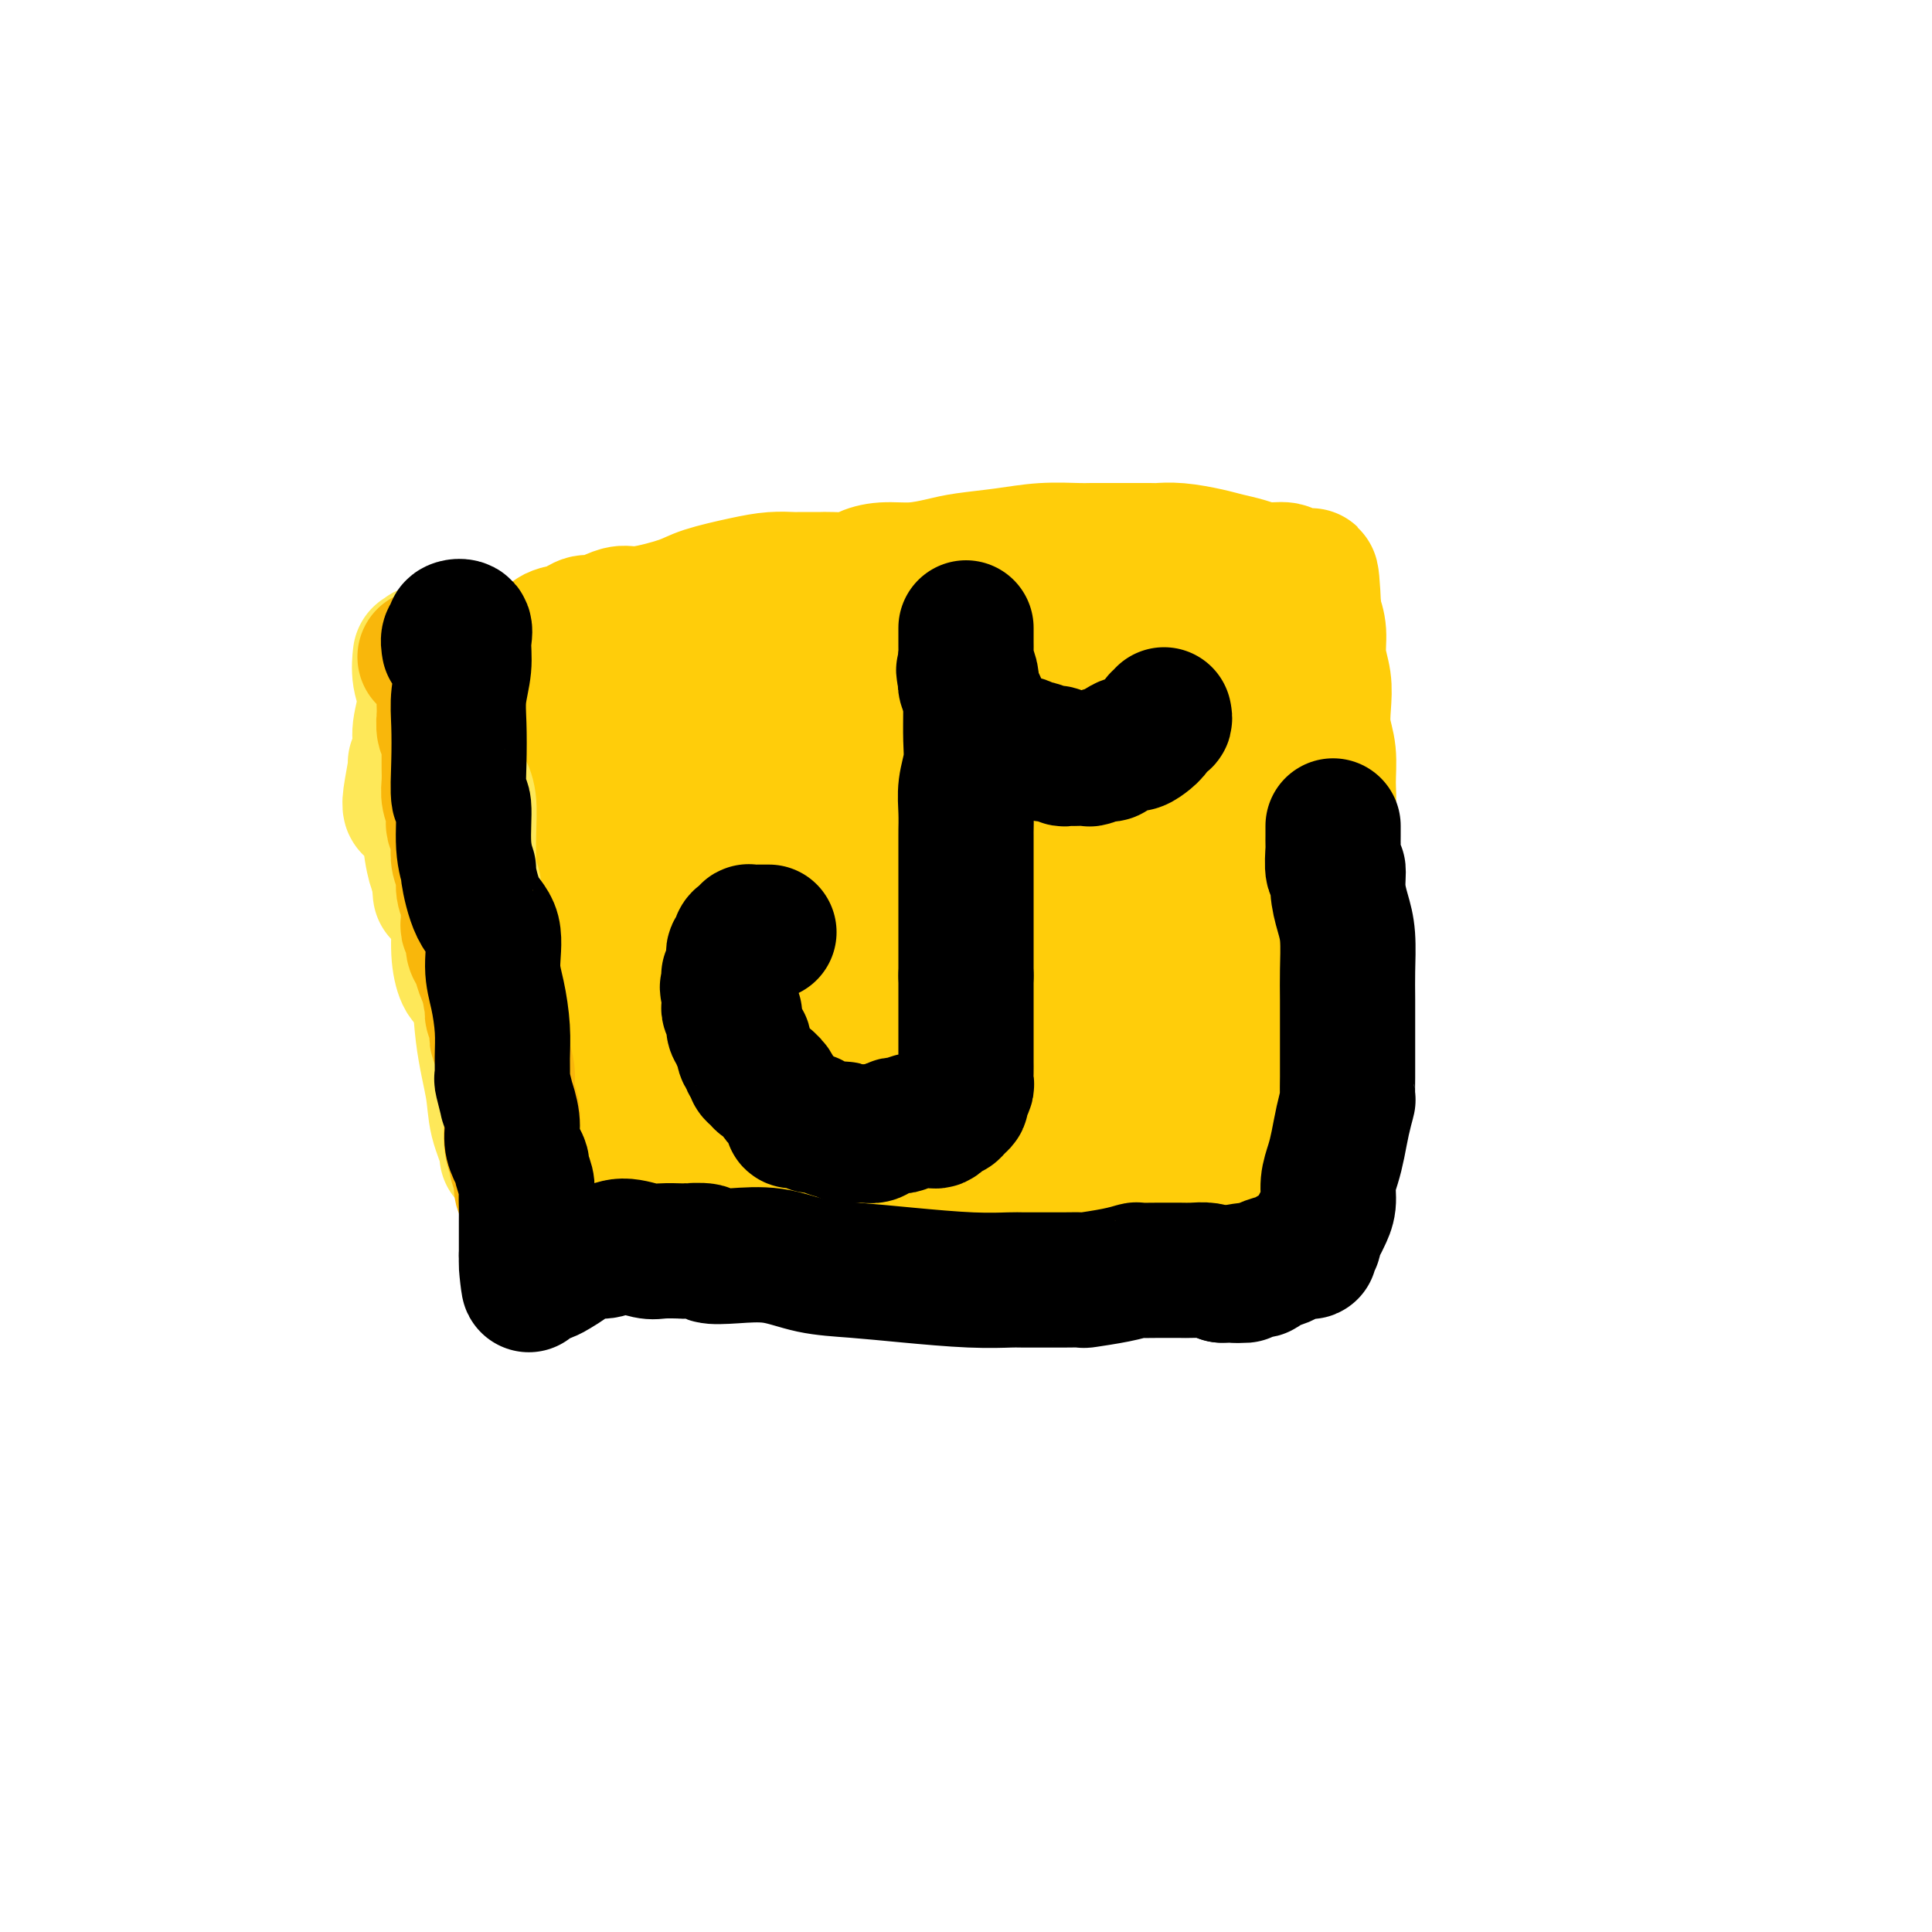 <svg viewBox='0 0 400 400' version='1.1' xmlns='http://www.w3.org/2000/svg' xmlns:xlink='http://www.w3.org/1999/xlink'><g fill='none' stroke='#FFCD0A' stroke-width='28' stroke-linecap='round' stroke-linejoin='round'><path d='M106,135c-0.813,0.324 -1.625,0.647 -2,1c-0.375,0.353 -0.312,0.734 0,1c0.312,0.266 0.872,0.417 1,1c0.128,0.583 -0.176,1.597 0,2c0.176,0.403 0.832,0.196 1,1c0.168,0.804 -0.151,2.618 0,4c0.151,1.382 0.772,2.333 1,4c0.228,1.667 0.061,4.050 0,6c-0.061,1.950 -0.017,3.465 0,4c0.017,0.535 0.007,0.088 0,1c-0.007,0.912 -0.012,3.181 0,4c0.012,0.819 0.041,0.188 0,1c-0.041,0.812 -0.151,3.066 0,5c0.151,1.934 0.562,3.549 1,5c0.438,1.451 0.901,2.737 1,4c0.099,1.263 -0.166,2.504 0,4c0.166,1.496 0.762,3.246 1,5c0.238,1.754 0.116,3.511 0,5c-0.116,1.489 -0.227,2.711 0,4c0.227,1.289 0.793,2.647 1,4c0.207,1.353 0.056,2.703 0,4c-0.056,1.297 -0.016,2.541 0,3c0.016,0.459 0.008,0.132 0,1c-0.008,0.868 -0.017,2.933 0,4c0.017,1.067 0.061,1.138 0,2c-0.061,0.862 -0.226,2.514 0,4c0.226,1.486 0.845,2.806 1,4c0.155,1.194 -0.152,2.262 0,3c0.152,0.738 0.762,1.146 1,2c0.238,0.854 0.102,2.153 0,3c-0.102,0.847 -0.172,1.242 0,2c0.172,0.758 0.586,1.879 1,3'/><path d='M114,236c1.169,15.679 0.091,4.376 0,1c-0.091,-3.376 0.804,1.176 1,3c0.196,1.824 -0.309,0.919 0,1c0.309,0.081 1.430,1.149 2,2c0.570,0.851 0.590,1.486 1,2c0.410,0.514 1.212,0.908 2,1c0.788,0.092 1.562,-0.116 2,0c0.438,0.116 0.540,0.557 1,1c0.460,0.443 1.278,0.889 2,1c0.722,0.111 1.348,-0.114 2,0c0.652,0.114 1.329,0.565 2,1c0.671,0.435 1.336,0.853 2,1c0.664,0.147 1.328,0.024 2,0c0.672,-0.024 1.351,0.050 2,0c0.649,-0.050 1.266,-0.225 2,0c0.734,0.225 1.583,0.849 2,1c0.417,0.151 0.401,-0.171 1,0c0.599,0.171 1.813,0.834 2,1c0.187,0.166 -0.652,-0.166 0,0c0.652,0.166 2.795,0.828 4,1c1.205,0.172 1.471,-0.146 2,0c0.529,0.146 1.322,0.757 2,1c0.678,0.243 1.242,0.118 2,0c0.758,-0.118 1.710,-0.228 3,0c1.290,0.228 2.918,0.794 4,1c1.082,0.206 1.619,0.051 2,0c0.381,-0.051 0.605,0.000 1,0c0.395,-0.000 0.960,-0.053 2,0c1.040,0.053 2.554,0.210 3,0c0.446,-0.210 -0.177,-0.788 0,-1c0.177,-0.212 1.152,-0.057 2,0c0.848,0.057 1.567,0.015 2,0c0.433,-0.015 0.580,-0.004 1,0c0.420,0.004 1.113,0.001 2,0c0.887,-0.001 1.970,-0.000 3,0c1.030,0.000 2.009,0.000 3,0c0.991,-0.000 1.996,-0.000 3,0'/><path d='M183,254c4.136,-0.155 2.477,-0.041 2,0c-0.477,0.041 0.227,0.011 1,0c0.773,-0.011 1.616,-0.003 2,0c0.384,0.003 0.309,0.001 1,0c0.691,-0.001 2.147,-0.000 3,0c0.853,0.000 1.103,0.001 2,0c0.897,-0.001 2.440,-0.003 4,0c1.560,0.003 3.135,0.012 4,0c0.865,-0.012 1.018,-0.045 2,0c0.982,0.045 2.792,0.170 4,0c1.208,-0.170 1.814,-0.633 3,-1c1.186,-0.367 2.950,-0.638 4,-1c1.050,-0.362 1.384,-0.814 2,-1c0.616,-0.186 1.514,-0.107 2,0c0.486,0.107 0.559,0.240 1,0c0.441,-0.240 1.249,-0.853 2,-1c0.751,-0.147 1.446,0.172 2,0c0.554,-0.172 0.968,-0.835 2,-1c1.032,-0.165 2.683,0.167 4,0c1.317,-0.167 2.301,-0.833 3,-1c0.699,-0.167 1.114,0.166 2,0c0.886,-0.166 2.242,-0.829 3,-1c0.758,-0.171 0.916,0.151 2,0c1.084,-0.151 3.094,-0.775 4,-1c0.906,-0.225 0.708,-0.050 1,0c0.292,0.050 1.075,-0.025 2,0c0.925,0.025 1.994,0.148 3,0c1.006,-0.148 1.949,-0.569 3,-1c1.051,-0.431 2.208,-0.871 3,-1c0.792,-0.129 1.218,0.054 2,0c0.782,-0.054 1.920,-0.343 3,-1c1.080,-0.657 2.101,-1.682 3,-2c0.899,-0.318 1.677,0.069 2,0c0.323,-0.069 0.190,-0.596 0,-1c-0.190,-0.404 -0.436,-0.686 0,-1c0.436,-0.314 1.553,-0.661 2,-1c0.447,-0.339 0.223,-0.669 0,-1'/><path d='M268,237c2.966,-1.523 1.382,-0.830 1,-1c-0.382,-0.170 0.438,-1.204 1,-2c0.562,-0.796 0.868,-1.355 1,-2c0.132,-0.645 0.092,-1.375 0,-2c-0.092,-0.625 -0.235,-1.145 0,-2c0.235,-0.855 0.848,-2.045 1,-3c0.152,-0.955 -0.155,-1.675 0,-2c0.155,-0.325 0.774,-0.255 1,-1c0.226,-0.745 0.060,-2.306 0,-3c-0.060,-0.694 -0.012,-0.520 0,-1c0.012,-0.480 -0.011,-1.614 0,-3c0.011,-1.386 0.055,-3.022 0,-4c-0.055,-0.978 -0.211,-1.296 0,-2c0.211,-0.704 0.789,-1.792 1,-3c0.211,-1.208 0.057,-2.536 0,-4c-0.057,-1.464 -0.015,-3.065 0,-4c0.015,-0.935 0.004,-1.205 0,-2c-0.004,-0.795 -0.001,-2.116 0,-3c0.001,-0.884 0.000,-1.332 0,-2c-0.000,-0.668 -0.000,-1.558 0,-2c0.000,-0.442 0.000,-0.438 0,-1c-0.000,-0.562 -0.001,-1.690 0,-3c0.001,-1.310 0.004,-2.804 0,-4c-0.004,-1.196 -0.015,-2.096 0,-3c0.015,-0.904 0.058,-1.812 0,-3c-0.058,-1.188 -0.215,-2.655 0,-4c0.215,-1.345 0.804,-2.568 1,-4c0.196,-1.432 0.001,-3.074 0,-5c-0.001,-1.926 0.192,-4.135 0,-6c-0.192,-1.865 -0.769,-3.387 -1,-5c-0.231,-1.613 -0.117,-3.316 0,-5c0.117,-1.684 0.238,-3.348 0,-5c-0.238,-1.652 -0.833,-3.291 -1,-5c-0.167,-1.709 0.095,-3.488 0,-5c-0.095,-1.512 -0.548,-2.756 -1,-4'/><path d='M272,127c-0.549,-13.080 -0.920,-6.279 -1,-4c-0.080,2.279 0.133,0.037 0,-1c-0.133,-1.037 -0.611,-0.870 -1,-1c-0.389,-0.130 -0.691,-0.556 -1,-1c-0.309,-0.444 -0.627,-0.907 -1,-1c-0.373,-0.093 -0.802,0.182 -1,0c-0.198,-0.182 -0.164,-0.822 -1,-1c-0.836,-0.178 -2.540,0.106 -4,0c-1.460,-0.106 -2.675,-0.603 -4,-1c-1.325,-0.397 -2.759,-0.695 -4,-1c-1.241,-0.305 -2.288,-0.618 -4,-1c-1.712,-0.382 -4.090,-0.835 -6,-1c-1.910,-0.165 -3.351,-0.044 -4,0c-0.649,0.044 -0.506,0.011 -2,0c-1.494,-0.011 -4.626,0.000 -7,0c-2.374,-0.000 -3.989,-0.011 -5,0c-1.011,0.011 -1.416,0.044 -3,0c-1.584,-0.044 -4.347,-0.166 -7,0c-2.653,0.166 -5.195,0.618 -8,1c-2.805,0.382 -5.872,0.694 -8,1c-2.128,0.306 -3.315,0.608 -5,1c-1.685,0.392 -3.867,0.876 -6,1c-2.133,0.124 -4.218,-0.110 -6,0c-1.782,0.110 -3.262,0.565 -4,1c-0.738,0.435 -0.735,0.849 -2,1c-1.265,0.151 -3.800,0.040 -5,0c-1.200,-0.040 -1.065,-0.009 -2,0c-0.935,0.009 -2.939,-0.006 -4,0c-1.061,0.006 -1.178,0.031 -2,0c-0.822,-0.031 -2.348,-0.120 -4,0c-1.652,0.120 -3.429,0.448 -6,1c-2.571,0.552 -5.937,1.327 -8,2c-2.063,0.673 -2.822,1.242 -5,2c-2.178,0.758 -5.776,1.704 -8,2c-2.224,0.296 -3.074,-0.059 -4,0c-0.926,0.059 -1.929,0.531 -3,1c-1.071,0.469 -2.212,0.934 -3,1c-0.788,0.066 -1.225,-0.267 -2,0c-0.775,0.267 -1.887,1.133 -3,2'/><path d='M118,131c-5.877,1.437 -2.570,0.030 -2,0c0.570,-0.030 -1.596,1.315 -3,2c-1.404,0.685 -2.047,0.708 -3,1c-0.953,0.292 -2.217,0.852 -3,1c-0.783,0.148 -1.085,-0.115 -2,0c-0.915,0.115 -2.441,0.609 -3,1c-0.559,0.391 -0.150,0.679 0,1c0.150,0.321 0.040,0.674 0,1c-0.040,0.326 -0.011,0.623 0,1c0.011,0.377 0.003,0.833 0,1c-0.003,0.167 -0.001,0.045 0,0c0.001,-0.045 0.000,-0.013 0,0c-0.000,0.013 -0.000,0.006 0,0'/><path d='M137,145c-0.001,-2.246 -0.002,-4.491 0,-6c0.002,-1.509 0.008,-2.280 0,-3c-0.008,-0.720 -0.029,-1.389 0,-2c0.029,-0.611 0.108,-1.164 0,-1c-0.108,0.164 -0.402,1.045 -1,2c-0.598,0.955 -1.498,1.985 -3,4c-1.502,2.015 -3.604,5.016 -5,8c-1.396,2.984 -2.087,5.949 -3,10c-0.913,4.051 -2.050,9.186 -3,14c-0.950,4.814 -1.714,9.308 -2,13c-0.286,3.692 -0.093,6.582 0,9c0.093,2.418 0.085,4.363 0,5c-0.085,0.637 -0.247,-0.033 0,0c0.247,0.033 0.902,0.771 2,-1c1.098,-1.771 2.640,-6.051 3,-8c0.360,-1.949 -0.463,-1.566 0,-4c0.463,-2.434 2.211,-7.684 4,-14c1.789,-6.316 3.621,-13.698 6,-20c2.379,-6.302 5.307,-11.525 7,-14c1.693,-2.475 2.151,-2.201 2,-2c-0.151,0.201 -0.910,0.331 -2,1c-1.090,0.669 -2.510,1.879 -4,4c-1.490,2.121 -3.050,5.153 -5,9c-1.950,3.847 -4.291,8.510 -5,10c-0.709,1.490 0.215,-0.194 -1,3c-1.215,3.194 -4.567,11.265 -6,18c-1.433,6.735 -0.947,12.133 -1,17c-0.053,4.867 -0.645,9.203 0,12c0.645,2.797 2.526,4.056 4,4c1.474,-0.056 2.539,-1.427 4,-3c1.461,-1.573 3.316,-3.346 5,-7c1.684,-3.654 3.195,-9.187 5,-14c1.805,-4.813 3.902,-8.907 6,-13'/><path d='M144,176c3.274,-8.227 5.958,-15.293 7,-18c1.042,-2.707 0.443,-1.054 1,-3c0.557,-1.946 2.271,-7.489 3,-11c0.729,-3.511 0.475,-4.988 0,-6c-0.475,-1.012 -1.170,-1.557 -2,-1c-0.830,0.557 -1.793,2.217 -3,5c-1.207,2.783 -2.656,6.689 -5,11c-2.344,4.311 -5.583,9.028 -8,15c-2.417,5.972 -4.011,13.201 -5,16c-0.989,2.799 -1.372,1.169 -2,5c-0.628,3.831 -1.499,13.123 -2,20c-0.501,6.877 -0.631,11.340 0,15c0.631,3.660 2.022,6.517 3,8c0.978,1.483 1.544,1.593 3,1c1.456,-0.593 3.803,-1.890 6,-5c2.197,-3.110 4.246,-8.033 6,-14c1.754,-5.967 3.215,-12.977 5,-20c1.785,-7.023 3.894,-14.058 5,-17c1.106,-2.942 1.210,-1.791 2,-5c0.790,-3.209 2.268,-10.777 3,-14c0.732,-3.223 0.720,-2.102 1,-4c0.280,-1.898 0.853,-6.816 1,-9c0.147,-2.184 -0.132,-1.633 0,-3c0.132,-1.367 0.676,-4.653 1,-6c0.324,-1.347 0.429,-0.755 0,-1c-0.429,-0.245 -1.390,-1.327 -2,-1c-0.610,0.327 -0.868,2.062 -2,4c-1.132,1.938 -3.136,4.079 -5,8c-1.864,3.921 -3.586,9.624 -5,16c-1.414,6.376 -2.521,13.426 -4,22c-1.479,8.574 -3.332,18.672 -4,26c-0.668,7.328 -0.152,11.884 0,14c0.152,2.116 -0.061,1.791 0,3c0.061,1.209 0.396,3.953 1,5c0.604,1.047 1.476,0.399 2,0c0.524,-0.399 0.698,-0.549 1,-2c0.302,-1.451 0.730,-4.203 1,-5c0.270,-0.797 0.380,0.362 1,-2c0.620,-2.362 1.748,-8.246 3,-14c1.252,-5.754 2.626,-11.377 4,-17'/><path d='M155,192c2.814,-10.131 3.849,-15.460 5,-21c1.151,-5.540 2.416,-11.291 3,-16c0.584,-4.709 0.486,-8.378 0,-11c-0.486,-2.622 -1.360,-4.199 -2,-4c-0.640,0.199 -1.047,2.175 -1,3c0.047,0.825 0.548,0.500 0,2c-0.548,1.500 -2.146,4.826 -3,6c-0.854,1.174 -0.964,0.197 -2,3c-1.036,2.803 -2.998,9.386 -4,16c-1.002,6.614 -1.044,13.258 -1,21c0.044,7.742 0.173,16.581 1,24c0.827,7.419 2.353,13.419 4,17c1.647,3.581 3.415,4.744 5,5c1.585,0.256 2.987,-0.393 4,-2c1.013,-1.607 1.638,-4.171 2,-5c0.362,-0.829 0.462,0.076 1,-2c0.538,-2.076 1.513,-7.135 2,-9c0.487,-1.865 0.484,-0.537 1,-4c0.516,-3.463 1.549,-11.717 3,-20c1.451,-8.283 3.318,-16.596 4,-25c0.682,-8.404 0.179,-16.898 0,-24c-0.179,-7.102 -0.035,-12.813 0,-16c0.035,-3.187 -0.038,-3.850 0,-4c0.038,-0.150 0.186,0.215 0,2c-0.186,1.785 -0.705,4.992 -1,6c-0.295,1.008 -0.366,-0.184 -1,3c-0.634,3.184 -1.830,10.744 -3,18c-1.170,7.256 -2.313,14.210 -3,17c-0.687,2.790 -0.918,1.418 -1,7c-0.082,5.582 -0.014,18.120 0,23c0.014,4.880 -0.025,2.104 0,6c0.025,3.896 0.113,14.463 1,20c0.887,5.537 2.574,6.042 4,7c1.426,0.958 2.592,2.367 4,2c1.408,-0.367 3.058,-2.511 4,-5c0.942,-2.489 1.177,-5.324 2,-10c0.823,-4.676 2.235,-11.193 3,-18c0.765,-6.807 0.882,-13.903 1,-21'/><path d='M187,183c1.071,-10.231 1.749,-16.307 2,-23c0.251,-6.693 0.074,-14.003 0,-19c-0.074,-4.997 -0.045,-7.681 0,-9c0.045,-1.319 0.106,-1.275 0,-1c-0.106,0.275 -0.379,0.779 -1,2c-0.621,1.221 -1.589,3.157 -2,7c-0.411,3.843 -0.266,9.592 -1,16c-0.734,6.408 -2.346,13.473 -3,22c-0.654,8.527 -0.351,18.514 0,26c0.351,7.486 0.749,12.471 1,15c0.251,2.529 0.356,2.602 1,5c0.644,2.398 1.829,7.121 2,9c0.171,1.879 -0.671,0.912 0,2c0.671,1.088 2.857,4.229 4,5c1.143,0.771 1.244,-0.828 2,-3c0.756,-2.172 2.167,-4.918 3,-9c0.833,-4.082 1.089,-9.502 2,-16c0.911,-6.498 2.479,-14.074 3,-22c0.521,-7.926 -0.004,-16.202 0,-20c0.004,-3.798 0.536,-3.117 1,-8c0.464,-4.883 0.858,-15.329 1,-22c0.142,-6.671 0.031,-9.566 0,-11c-0.031,-1.434 0.018,-1.406 0,-2c-0.018,-0.594 -0.103,-1.810 0,-2c0.103,-0.190 0.393,0.648 0,2c-0.393,1.352 -1.468,3.220 -2,7c-0.532,3.780 -0.519,9.473 -1,16c-0.481,6.527 -1.456,13.886 -2,23c-0.544,9.114 -0.658,19.981 0,29c0.658,9.019 2.090,16.191 3,21c0.910,4.809 1.300,7.256 2,9c0.700,1.744 1.710,2.785 2,3c0.290,0.215 -0.139,-0.396 0,-2c0.139,-1.604 0.845,-4.201 1,-5c0.155,-0.799 -0.241,0.200 0,-2c0.241,-2.200 1.121,-7.600 2,-13'/><path d='M207,213c0.492,-6.540 0.223,-11.889 1,-19c0.777,-7.111 2.601,-15.985 4,-24c1.399,-8.015 2.372,-15.170 3,-21c0.628,-5.830 0.910,-10.334 1,-13c0.090,-2.666 -0.012,-3.492 0,-4c0.012,-0.508 0.138,-0.696 0,-1c-0.138,-0.304 -0.541,-0.724 -1,0c-0.459,0.724 -0.974,2.591 -1,3c-0.026,0.409 0.437,-0.641 0,1c-0.437,1.641 -1.775,5.972 -3,11c-1.225,5.028 -2.335,10.751 -3,18c-0.665,7.249 -0.883,16.022 -1,25c-0.117,8.978 -0.134,18.161 1,25c1.134,6.839 3.417,11.334 5,14c1.583,2.666 2.465,3.503 3,4c0.535,0.497 0.723,0.655 1,1c0.277,0.345 0.641,0.879 1,0c0.359,-0.879 0.711,-3.170 1,-4c0.289,-0.830 0.514,-0.200 1,-2c0.486,-1.800 1.234,-6.029 2,-12c0.766,-5.971 1.550,-13.685 3,-22c1.450,-8.315 3.564,-17.233 5,-26c1.436,-8.767 2.192,-17.385 3,-24c0.808,-6.615 1.667,-11.227 2,-13c0.333,-1.773 0.141,-0.708 0,2c-0.141,2.708 -0.232,7.057 -1,13c-0.768,5.943 -2.213,13.478 -3,21c-0.787,7.522 -0.917,15.029 -1,23c-0.083,7.971 -0.120,16.407 0,20c0.120,3.593 0.399,2.345 1,5c0.601,2.655 1.526,9.213 2,12c0.474,2.787 0.496,1.805 1,2c0.504,0.195 1.489,1.569 2,2c0.511,0.431 0.549,-0.080 1,-2c0.451,-1.920 1.314,-5.248 2,-9c0.686,-3.752 1.196,-7.929 2,-13c0.804,-5.071 1.902,-11.035 3,-17'/><path d='M244,189c1.869,-9.676 2.542,-13.367 3,-15c0.458,-1.633 0.701,-1.206 1,-5c0.299,-3.794 0.653,-11.807 1,-15c0.347,-3.193 0.687,-1.566 1,-4c0.313,-2.434 0.601,-8.927 1,-12c0.399,-3.073 0.911,-2.725 1,-2c0.089,0.725 -0.243,1.825 -1,3c-0.757,1.175 -1.939,2.423 -3,5c-1.061,2.577 -2.001,6.483 -3,11c-0.999,4.517 -2.058,9.645 -3,17c-0.942,7.355 -1.766,16.938 -2,25c-0.234,8.062 0.123,14.603 1,19c0.877,4.397 2.273,6.649 3,8c0.727,1.351 0.785,1.799 1,2c0.215,0.201 0.588,0.153 1,0c0.412,-0.153 0.863,-0.411 2,-2c1.137,-1.589 2.958,-4.511 4,-8c1.042,-3.489 1.303,-7.546 2,-12c0.697,-4.454 1.830,-9.303 3,-15c1.170,-5.697 2.377,-12.240 3,-19c0.623,-6.760 0.663,-13.736 1,-18c0.337,-4.264 0.972,-5.818 1,-7c0.028,-1.182 -0.550,-1.994 -1,-2c-0.450,-0.006 -0.773,0.793 -1,1c-0.227,0.207 -0.359,-0.177 -1,1c-0.641,1.177 -1.791,3.917 -2,5c-0.209,1.083 0.524,0.510 0,3c-0.524,2.490 -2.303,8.042 -3,13c-0.697,4.958 -0.310,9.324 -1,16c-0.690,6.676 -2.455,15.664 -3,24c-0.545,8.336 0.129,16.019 1,20c0.871,3.981 1.937,4.260 3,4c1.063,-0.260 2.123,-1.059 3,-3c0.877,-1.941 1.569,-5.026 2,-6c0.431,-0.974 0.599,0.162 1,-2c0.401,-2.162 1.035,-7.621 2,-13c0.965,-5.379 2.260,-10.679 3,-13c0.740,-2.321 0.926,-1.663 1,-4c0.074,-2.337 0.037,-7.668 0,-13'/><path d='M266,176c1.151,-7.381 0.530,-3.335 0,-5c-0.530,-1.665 -0.968,-9.041 -2,-14c-1.032,-4.959 -2.659,-7.501 -4,-9c-1.341,-1.499 -2.398,-1.955 -3,-1c-0.602,0.955 -0.750,3.321 -1,6c-0.250,2.679 -0.603,5.671 -1,9c-0.397,3.329 -0.838,6.995 -1,9c-0.162,2.005 -0.044,2.347 0,3c0.044,0.653 0.012,1.615 0,2c-0.012,0.385 -0.006,0.192 0,0'/></g>
<g fill='none' stroke='#000000' stroke-width='28' stroke-linecap='round' stroke-linejoin='round'><path d='M241,148c0.096,0.470 0.191,0.939 0,1c-0.191,0.061 -0.669,-0.287 -1,0c-0.331,0.287 -0.517,1.209 -1,2c-0.483,0.791 -1.265,1.451 -2,2c-0.735,0.549 -1.423,0.988 -2,1c-0.577,0.012 -1.042,-0.403 -2,0c-0.958,0.403 -2.407,1.625 -3,2c-0.593,0.375 -0.330,-0.096 -1,0c-0.670,0.096 -2.273,0.757 -3,1c-0.727,0.243 -0.576,0.066 -1,0c-0.424,-0.066 -1.422,-0.021 -2,0c-0.578,0.021 -0.736,0.020 -1,0c-0.264,-0.020 -0.634,-0.057 -1,0c-0.366,0.057 -0.727,0.207 -1,0c-0.273,-0.207 -0.458,-0.772 -1,-1c-0.542,-0.228 -1.439,-0.118 -2,0c-0.561,0.118 -0.784,0.243 -1,0c-0.216,-0.243 -0.425,-0.854 -1,-1c-0.575,-0.146 -1.515,0.172 -2,0c-0.485,-0.172 -0.515,-0.834 -1,-1c-0.485,-0.166 -1.425,0.164 -2,0c-0.575,-0.164 -0.784,-0.822 -1,-1c-0.216,-0.178 -0.440,0.126 -1,0c-0.560,-0.126 -1.456,-0.680 -2,-1c-0.544,-0.320 -0.737,-0.405 -1,-1c-0.263,-0.595 -0.596,-1.700 -1,-2c-0.404,-0.300 -0.879,0.204 -1,0c-0.121,-0.204 0.112,-1.115 0,-2c-0.112,-0.885 -0.570,-1.742 -1,-2c-0.430,-0.258 -0.834,0.083 -1,0c-0.166,-0.083 -0.096,-0.589 0,-1c0.096,-0.411 0.218,-0.726 0,-1c-0.218,-0.274 -0.777,-0.507 -1,-1c-0.223,-0.493 -0.112,-1.247 0,-2'/><path d='M200,140c-0.928,-1.986 -0.249,-0.952 0,-1c0.249,-0.048 0.067,-1.180 0,-2c-0.067,-0.820 -0.018,-1.329 0,-2c0.018,-0.671 0.005,-1.505 0,-2c-0.005,-0.495 -0.001,-0.650 0,-1c0.001,-0.350 0.000,-0.893 0,-1c-0.000,-0.107 -0.000,0.222 0,0c0.000,-0.222 0.000,-0.995 0,-1c-0.000,-0.005 -0.000,0.758 0,1c0.000,0.242 0.000,-0.037 0,0c-0.000,0.037 -0.001,0.389 0,1c0.001,0.611 0.004,1.480 0,2c-0.004,0.520 -0.015,0.689 0,1c0.015,0.311 0.057,0.763 0,1c-0.057,0.237 -0.212,0.261 0,1c0.212,0.739 0.790,2.195 1,3c0.210,0.805 0.053,0.959 0,2c-0.053,1.041 0.000,2.970 0,5c-0.000,2.030 -0.053,4.163 0,6c0.053,1.837 0.210,3.379 0,5c-0.210,1.621 -0.788,3.321 -1,5c-0.212,1.679 -0.057,3.337 0,5c0.057,1.663 0.015,3.331 0,4c-0.015,0.669 -0.004,0.340 0,1c0.004,0.660 0.001,2.308 0,3c-0.001,0.692 -0.000,0.427 0,1c0.000,0.573 0.000,1.982 0,3c-0.000,1.018 -0.000,1.645 0,2c0.000,0.355 0.000,0.440 0,1c-0.000,0.560 -0.000,1.596 0,2c0.000,0.404 0.000,0.176 0,1c-0.000,0.824 -0.000,2.702 0,4c0.000,1.298 0.000,2.018 0,3c-0.000,0.982 -0.000,2.226 0,3c0.000,0.774 0.000,1.078 0,2c-0.000,0.922 -0.000,2.461 0,4'/><path d='M200,202c-0.000,11.479 -0.000,4.175 0,2c0.000,-2.175 0.000,0.777 0,2c-0.000,1.223 -0.000,0.717 0,1c0.000,0.283 0.000,1.356 0,2c-0.000,0.644 -0.000,0.858 0,1c0.000,0.142 0.000,0.213 0,1c-0.000,0.787 -0.000,2.290 0,3c0.000,0.710 0.000,0.627 0,1c-0.000,0.373 -0.000,1.203 0,2c0.000,0.797 0.001,1.560 0,2c-0.001,0.440 -0.004,0.555 0,1c0.004,0.445 0.016,1.218 0,2c-0.016,0.782 -0.060,1.571 0,2c0.060,0.429 0.223,0.497 0,1c-0.223,0.503 -0.833,1.440 -1,2c-0.167,0.560 0.110,0.741 0,1c-0.110,0.259 -0.607,0.595 -1,1c-0.393,0.405 -0.683,0.879 -1,1c-0.317,0.121 -0.662,-0.111 -1,0c-0.338,0.111 -0.669,0.566 -1,1c-0.331,0.434 -0.661,0.849 -1,1c-0.339,0.151 -0.685,0.040 -1,0c-0.315,-0.040 -0.599,-0.007 -1,0c-0.401,0.007 -0.920,-0.012 -1,0c-0.080,0.012 0.278,0.055 0,0c-0.278,-0.055 -1.191,-0.207 -2,0c-0.809,0.207 -1.512,0.772 -2,1c-0.488,0.228 -0.760,0.117 -1,0c-0.240,-0.117 -0.449,-0.242 -1,0c-0.551,0.242 -1.443,0.849 -2,1c-0.557,0.151 -0.779,-0.156 -1,0c-0.221,0.156 -0.441,0.774 -1,1c-0.559,0.226 -1.458,0.061 -2,0c-0.542,-0.061 -0.726,-0.017 -1,0c-0.274,0.017 -0.637,0.009 -1,0'/><path d='M177,235c-3.436,0.552 -2.025,-0.569 -2,-1c0.025,-0.431 -1.338,-0.172 -2,0c-0.662,0.172 -0.625,0.256 -1,0c-0.375,-0.256 -1.161,-0.853 -2,-1c-0.839,-0.147 -1.730,0.157 -2,0c-0.270,-0.157 0.081,-0.774 0,-1c-0.081,-0.226 -0.595,-0.063 -1,0c-0.405,0.063 -0.700,0.024 -1,0c-0.300,-0.024 -0.605,-0.034 -1,0c-0.395,0.034 -0.879,0.112 -1,0c-0.121,-0.112 0.123,-0.415 0,-1c-0.123,-0.585 -0.611,-1.453 -1,-2c-0.389,-0.547 -0.678,-0.774 -1,-1c-0.322,-0.226 -0.678,-0.452 -1,-1c-0.322,-0.548 -0.611,-1.418 -1,-2c-0.389,-0.582 -0.879,-0.877 -1,-1c-0.121,-0.123 0.126,-0.074 0,0c-0.126,0.074 -0.626,0.175 -1,0c-0.374,-0.175 -0.621,-0.624 -1,-1c-0.379,-0.376 -0.890,-0.677 -1,-1c-0.110,-0.323 0.182,-0.668 0,-1c-0.182,-0.332 -0.837,-0.652 -1,-1c-0.163,-0.348 0.168,-0.723 0,-1c-0.168,-0.277 -0.833,-0.454 -1,-1c-0.167,-0.546 0.166,-1.459 0,-2c-0.166,-0.541 -0.829,-0.709 -1,-1c-0.171,-0.291 0.151,-0.704 0,-1c-0.151,-0.296 -0.776,-0.475 -1,-1c-0.224,-0.525 -0.046,-1.398 0,-2c0.046,-0.602 -0.040,-0.935 0,-1c0.040,-0.065 0.207,0.137 0,0c-0.207,-0.137 -0.787,-0.614 -1,-1c-0.213,-0.386 -0.057,-0.681 0,-1c0.057,-0.319 0.016,-0.663 0,-1c-0.016,-0.337 -0.008,-0.669 0,-1'/><path d='M151,206c-0.774,-2.653 -0.208,-1.285 0,-1c0.208,0.285 0.060,-0.515 0,-1c-0.060,-0.485 -0.030,-0.657 0,-1c0.030,-0.343 0.059,-0.856 0,-1c-0.059,-0.144 -0.208,0.083 0,0c0.208,-0.083 0.773,-0.474 1,-1c0.227,-0.526 0.116,-1.187 0,-2c-0.116,-0.813 -0.237,-1.777 0,-2c0.237,-0.223 0.833,0.294 1,0c0.167,-0.294 -0.096,-1.399 0,-2c0.096,-0.601 0.549,-0.697 1,-1c0.451,-0.303 0.899,-0.813 1,-1c0.101,-0.187 -0.144,-0.050 0,0c0.144,0.050 0.678,0.013 1,0c0.322,-0.013 0.433,-0.004 1,0c0.567,0.004 1.591,0.001 2,0c0.409,-0.001 0.205,-0.001 0,0'/></g>
<g fill='none' stroke='#FEE859' stroke-width='28' stroke-linecap='round' stroke-linejoin='round'><path d='M87,136c-0.010,0.092 -0.021,0.184 0,0c0.021,-0.184 0.073,-0.644 0,0c-0.073,0.644 -0.272,2.391 0,4c0.272,1.609 1.016,3.081 1,5c-0.016,1.919 -0.793,4.286 -1,6c-0.207,1.714 0.155,2.775 0,4c-0.155,1.225 -0.826,2.615 -1,3c-0.174,0.385 0.150,-0.236 0,1c-0.150,1.236 -0.773,4.331 -1,6c-0.227,1.669 -0.058,1.914 0,2c0.058,0.086 0.004,0.012 0,0c-0.004,-0.012 0.041,0.039 0,0c-0.041,-0.039 -0.169,-0.168 0,-1c0.169,-0.832 0.634,-2.367 1,-4c0.366,-1.633 0.634,-3.363 1,-5c0.366,-1.637 0.830,-3.180 1,-5c0.170,-1.820 0.044,-3.918 0,-6c-0.044,-2.082 -0.008,-4.149 0,-6c0.008,-1.851 -0.012,-3.486 0,-4c0.012,-0.514 0.055,0.095 0,0c-0.055,-0.095 -0.210,-0.892 0,-1c0.210,-0.108 0.783,0.475 1,1c0.217,0.525 0.076,0.993 0,2c-0.076,1.007 -0.088,2.552 0,4c0.088,1.448 0.275,2.797 0,5c-0.275,2.203 -1.013,5.259 -1,8c0.013,2.741 0.777,5.168 1,8c0.223,2.832 -0.094,6.070 0,9c0.094,2.930 0.598,5.551 1,7c0.402,1.449 0.701,1.724 1,2'/><path d='M91,181c0.420,7.099 -0.031,2.347 0,1c0.031,-1.347 0.544,0.711 1,1c0.456,0.289 0.854,-1.189 1,-2c0.146,-0.811 0.039,-0.953 0,-2c-0.039,-1.047 -0.010,-2.998 0,-5c0.010,-2.002 0.003,-4.053 0,-6c-0.003,-1.947 -0.001,-3.788 0,-6c0.001,-2.212 0.000,-4.795 0,-6c-0.000,-1.205 -0.000,-1.033 0,-2c0.000,-0.967 0.000,-3.073 0,-4c-0.000,-0.927 -0.001,-0.675 0,-1c0.001,-0.325 0.003,-1.227 0,-1c-0.003,0.227 -0.011,1.583 0,3c0.011,1.417 0.041,2.895 0,5c-0.041,2.105 -0.152,4.837 0,8c0.152,3.163 0.566,6.756 1,11c0.434,4.244 0.887,9.137 1,13c0.113,3.863 -0.113,6.695 0,9c0.113,2.305 0.566,4.081 1,5c0.434,0.919 0.848,0.979 1,1c0.152,0.021 0.041,0.002 0,0c-0.041,-0.002 -0.011,0.014 0,-1c0.011,-1.014 0.004,-3.058 0,-5c-0.004,-1.942 -0.005,-3.782 0,-6c0.005,-2.218 0.015,-4.813 0,-8c-0.015,-3.187 -0.056,-6.965 0,-10c0.056,-3.035 0.211,-5.326 0,-7c-0.211,-1.674 -0.786,-2.730 -1,-3c-0.214,-0.270 -0.068,0.247 0,1c0.068,0.753 0.057,1.741 0,3c-0.057,1.259 -0.159,2.788 0,5c0.159,2.212 0.580,5.106 1,8'/><path d='M97,180c0.106,4.155 -0.130,6.044 0,9c0.130,2.956 0.627,6.981 1,10c0.373,3.019 0.622,5.032 1,7c0.378,1.968 0.885,3.890 1,5c0.115,1.110 -0.162,1.407 0,2c0.162,0.593 0.762,1.483 1,2c0.238,0.517 0.113,0.661 0,1c-0.113,0.339 -0.215,0.874 0,1c0.215,0.126 0.749,-0.158 1,-1c0.251,-0.842 0.221,-2.241 0,-4c-0.221,-1.759 -0.634,-3.878 -1,-6c-0.366,-2.122 -0.687,-4.249 -1,-7c-0.313,-2.751 -0.620,-6.127 -1,-9c-0.380,-2.873 -0.834,-5.242 -1,-6c-0.166,-0.758 -0.045,0.097 0,0c0.045,-0.097 0.015,-1.146 0,0c-0.015,1.146 -0.016,4.486 0,6c0.016,1.514 0.050,1.201 0,3c-0.050,1.799 -0.183,5.711 0,7c0.183,1.289 0.684,-0.043 1,2c0.316,2.043 0.448,7.463 1,12c0.552,4.537 1.526,8.192 2,11c0.474,2.808 0.449,4.768 1,7c0.551,2.232 1.679,4.737 2,6c0.321,1.263 -0.166,1.285 0,1c0.166,-0.285 0.984,-0.877 1,-2c0.016,-1.123 -0.770,-2.775 -1,-5c-0.230,-2.225 0.097,-5.021 0,-6c-0.097,-0.979 -0.617,-0.140 -1,-2c-0.383,-1.860 -0.628,-6.420 -1,-8c-0.372,-1.580 -0.871,-0.179 -1,-2c-0.129,-1.821 0.113,-6.864 0,-9c-0.113,-2.136 -0.580,-1.367 -1,-3c-0.420,-1.633 -0.792,-5.670 -1,-7c-0.208,-1.330 -0.252,0.045 0,2c0.252,1.955 0.799,4.488 1,7c0.201,2.512 0.058,5.003 0,6c-0.058,0.997 -0.029,0.498 0,0'/></g>
<g fill='none' stroke='#F9B70B' stroke-width='28' stroke-linecap='round' stroke-linejoin='round'><path d='M88,136c0.444,-0.003 0.889,-0.007 1,0c0.111,0.007 -0.110,0.023 0,0c0.110,-0.023 0.551,-0.086 1,0c0.449,0.086 0.905,0.321 1,1c0.095,0.679 -0.170,1.801 0,3c0.170,1.199 0.777,2.475 1,3c0.223,0.525 0.064,0.297 0,1c-0.064,0.703 -0.031,2.335 0,3c0.031,0.665 0.061,0.363 0,1c-0.061,0.637 -0.212,2.215 0,3c0.212,0.785 0.789,0.778 1,1c0.211,0.222 0.056,0.674 0,1c-0.056,0.326 -0.015,0.527 0,1c0.015,0.473 0.003,1.218 0,2c-0.003,0.782 0.003,1.602 0,2c-0.003,0.398 -0.015,0.373 0,1c0.015,0.627 0.055,1.907 0,3c-0.055,1.093 -0.207,1.998 0,3c0.207,1.002 0.774,2.102 1,3c0.226,0.898 0.112,1.594 0,2c-0.112,0.406 -0.222,0.520 0,1c0.222,0.480 0.776,1.324 1,2c0.224,0.676 0.116,1.182 0,2c-0.116,0.818 -0.241,1.948 0,3c0.241,1.052 0.850,2.026 1,3c0.150,0.974 -0.157,1.948 0,3c0.157,1.052 0.778,2.183 1,3c0.222,0.817 0.045,1.321 0,2c-0.045,0.679 0.044,1.532 0,2c-0.044,0.468 -0.219,0.552 0,1c0.219,0.448 0.832,1.261 1,2c0.168,0.739 -0.110,1.404 0,2c0.110,0.596 0.606,1.122 1,2c0.394,0.878 0.684,2.108 1,3c0.316,0.892 0.658,1.446 1,2'/><path d='M101,203c1.769,10.793 1.192,4.774 1,3c-0.192,-1.774 -0.000,0.696 0,2c0.000,1.304 -0.192,1.444 0,2c0.192,0.556 0.768,1.530 1,2c0.232,0.470 0.119,0.435 0,1c-0.119,0.565 -0.243,1.728 0,2c0.243,0.272 0.853,-0.349 1,0c0.147,0.349 -0.171,1.667 0,3c0.171,1.333 0.829,2.681 1,4c0.171,1.319 -0.146,2.609 0,4c0.146,1.391 0.756,2.881 1,4c0.244,1.119 0.122,1.865 0,3c-0.122,1.135 -0.244,2.660 0,4c0.244,1.340 0.854,2.495 1,3c0.146,0.505 -0.172,0.359 0,1c0.172,0.641 0.834,2.067 1,3c0.166,0.933 -0.166,1.371 0,2c0.166,0.629 0.828,1.447 1,2c0.172,0.553 -0.146,0.841 0,2c0.146,1.159 0.756,3.188 1,4c0.244,0.812 0.122,0.406 0,0'/></g>
<g fill='none' stroke='#000000' stroke-width='28' stroke-linecap='round' stroke-linejoin='round'><path d='M93,134c-0.130,-0.758 -0.259,-1.516 0,-2c0.259,-0.484 0.908,-0.694 1,-1c0.092,-0.306 -0.371,-0.709 0,-1c0.371,-0.291 1.578,-0.472 2,0c0.422,0.472 0.061,1.596 0,3c-0.061,1.404 0.179,3.088 0,5c-0.179,1.912 -0.776,4.050 -1,6c-0.224,1.950 -0.075,3.710 0,6c0.075,2.290 0.077,5.109 0,8c-0.077,2.891 -0.232,5.854 0,7c0.232,1.146 0.851,0.473 1,2c0.149,1.527 -0.173,5.252 0,8c0.173,2.748 0.841,4.520 1,5c0.159,0.480 -0.189,-0.331 0,1c0.189,1.331 0.916,4.805 2,7c1.084,2.195 2.525,3.111 3,5c0.475,1.889 -0.016,4.752 0,7c0.016,2.248 0.539,3.880 1,6c0.461,2.120 0.860,4.728 1,7c0.140,2.272 0.022,4.210 0,6c-0.022,1.790 0.051,3.434 0,4c-0.051,0.566 -0.224,0.055 0,1c0.224,0.945 0.847,3.345 1,4c0.153,0.655 -0.165,-0.434 0,0c0.165,0.434 0.814,2.390 1,4c0.186,1.610 -0.090,2.872 0,4c0.090,1.128 0.546,2.122 1,3c0.454,0.878 0.906,1.642 1,2c0.094,0.358 -0.171,0.312 0,1c0.171,0.688 0.778,2.111 1,3c0.222,0.889 0.060,1.244 0,2c-0.060,0.756 -0.016,1.912 0,3c0.016,1.088 0.004,2.109 0,3c-0.004,0.891 -0.001,1.651 0,2c0.001,0.349 0.000,0.286 0,1c-0.000,0.714 -0.000,2.204 0,3c0.000,0.796 0.000,0.898 0,1'/><path d='M109,260c1.040,10.753 0.140,4.136 0,2c-0.140,-2.136 0.478,0.208 1,1c0.522,0.792 0.946,0.032 1,0c0.054,-0.032 -0.264,0.666 0,1c0.264,0.334 1.108,0.306 2,0c0.892,-0.306 1.831,-0.890 2,-1c0.169,-0.110 -0.431,0.253 0,0c0.431,-0.253 1.894,-1.122 3,-2c1.106,-0.878 1.855,-1.766 3,-2c1.145,-0.234 2.686,0.186 4,0c1.314,-0.186 2.401,-0.978 4,-1c1.599,-0.022 3.711,0.725 5,1c1.289,0.275 1.753,0.077 3,0c1.247,-0.077 3.275,-0.034 4,0c0.725,0.034 0.148,0.060 1,0c0.852,-0.060 3.134,-0.205 4,0c0.866,0.205 0.317,0.762 1,1c0.683,0.238 2.598,0.158 5,0c2.402,-0.158 5.290,-0.392 8,0c2.710,0.392 5.241,1.412 8,2c2.759,0.588 5.746,0.746 9,1c3.254,0.254 6.774,0.604 11,1c4.226,0.396 9.156,0.838 13,1c3.844,0.162 6.600,0.043 8,0c1.400,-0.043 1.442,-0.011 3,0c1.558,0.011 4.632,0.000 6,0c1.368,-0.000 1.029,0.010 2,0c0.971,-0.010 3.252,-0.041 4,0c0.748,0.041 -0.037,0.155 1,0c1.037,-0.155 3.894,-0.577 6,-1c2.106,-0.423 3.459,-0.845 4,-1c0.541,-0.155 0.269,-0.042 1,0c0.731,0.042 2.464,0.014 4,0c1.536,-0.014 2.876,-0.014 4,0c1.124,0.014 2.033,0.042 3,0c0.967,-0.042 1.990,-0.155 3,0c1.010,0.155 2.005,0.577 3,1'/><path d='M253,264c8.363,-0.091 3.270,0.183 2,0c-1.270,-0.183 1.284,-0.822 3,-1c1.716,-0.178 2.595,0.106 3,0c0.405,-0.106 0.337,-0.603 1,-1c0.663,-0.397 2.059,-0.694 3,-1c0.941,-0.306 1.428,-0.621 2,-1c0.572,-0.379 1.229,-0.823 2,-1c0.771,-0.177 1.656,-0.088 2,0c0.344,0.088 0.148,0.175 0,0c-0.148,-0.175 -0.247,-0.613 0,-1c0.247,-0.387 0.841,-0.725 1,-1c0.159,-0.275 -0.116,-0.488 0,-1c0.116,-0.512 0.622,-1.322 1,-2c0.378,-0.678 0.626,-1.222 1,-2c0.374,-0.778 0.873,-1.789 1,-3c0.127,-1.211 -0.120,-2.623 0,-4c0.120,-1.377 0.607,-2.719 1,-4c0.393,-1.281 0.694,-2.501 1,-4c0.306,-1.499 0.618,-3.277 1,-5c0.382,-1.723 0.834,-3.392 1,-4c0.166,-0.608 0.044,-0.157 0,-1c-0.044,-0.843 -0.012,-2.981 0,-4c0.012,-1.019 0.004,-0.919 0,-2c-0.004,-1.081 -0.004,-3.345 0,-6c0.004,-2.655 0.011,-5.703 0,-8c-0.011,-2.297 -0.040,-3.843 0,-6c0.040,-2.157 0.151,-4.924 0,-7c-0.151,-2.076 -0.562,-3.461 -1,-5c-0.438,-1.539 -0.902,-3.234 -1,-5c-0.098,-1.766 0.170,-3.604 0,-4c-0.170,-0.396 -0.778,0.651 -1,0c-0.222,-0.651 -0.060,-3.000 0,-4c0.060,-1.000 0.016,-0.649 0,-1c-0.016,-0.351 -0.004,-1.402 0,-2c0.004,-0.598 0.001,-0.742 0,-1c-0.001,-0.258 -0.001,-0.629 0,-1'/></g>
</svg>